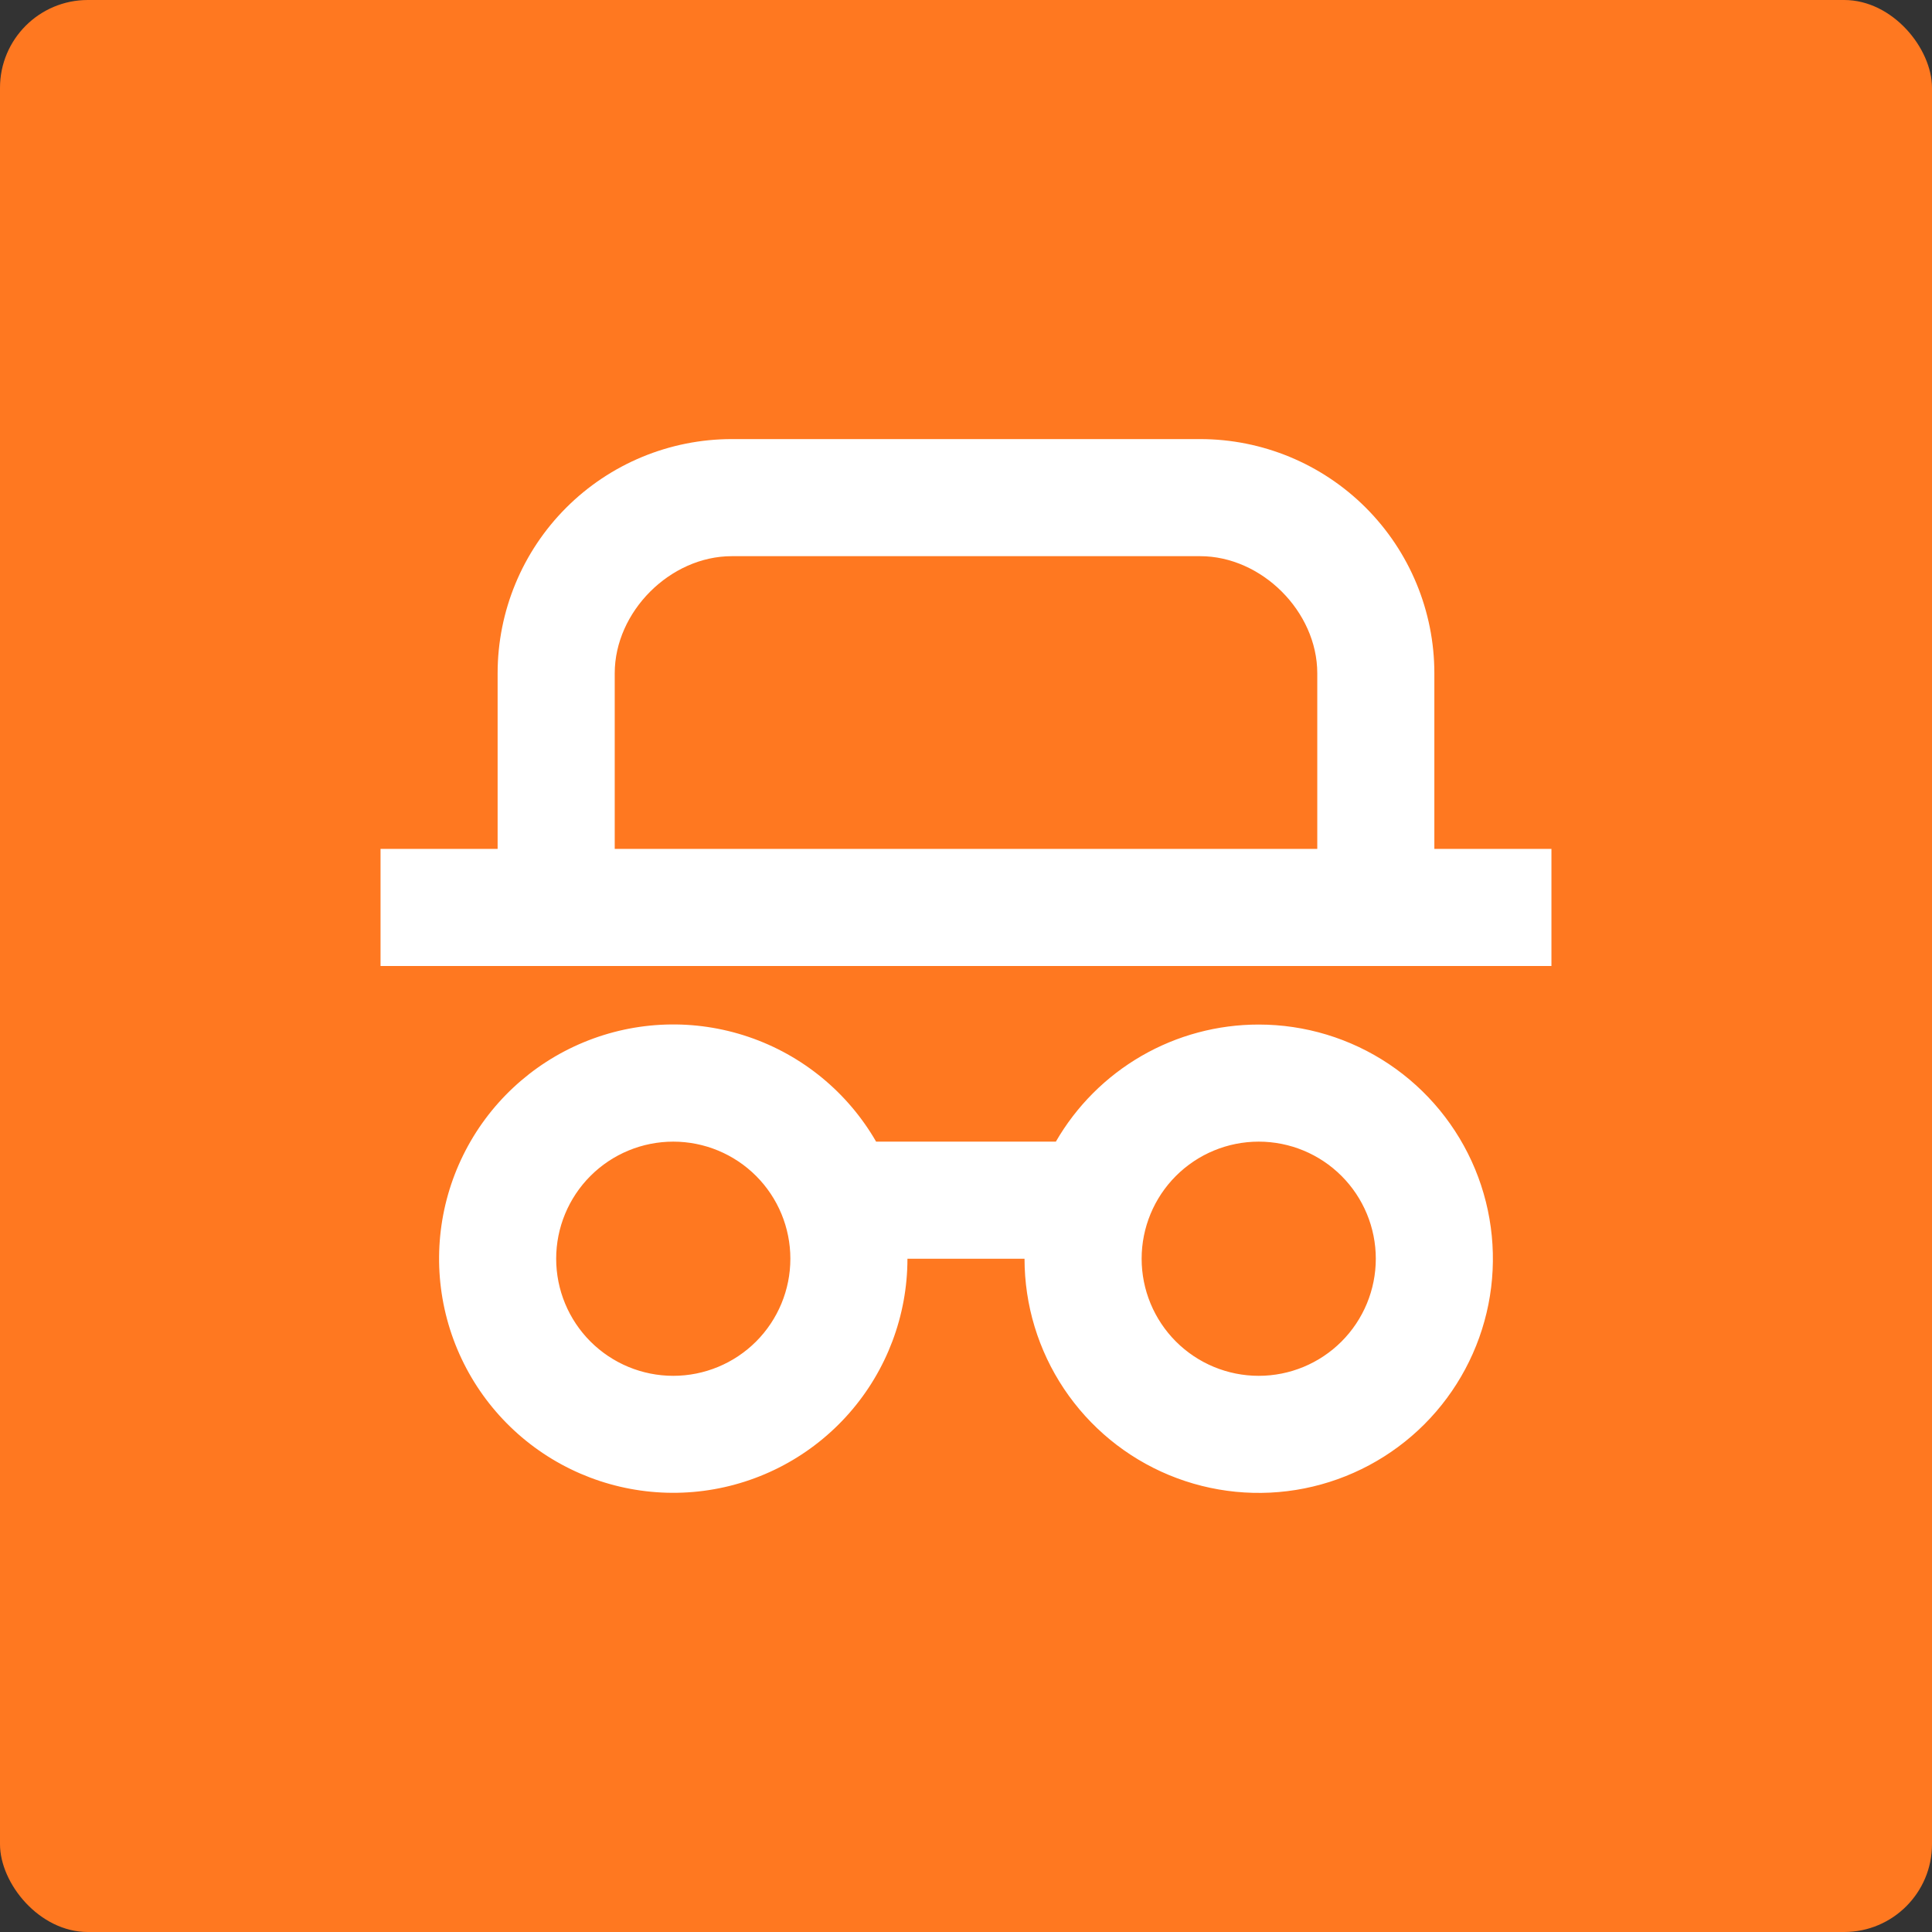 <svg width="88" height="88" viewBox="0 0 88 88" fill="none" xmlns="http://www.w3.org/2000/svg">
<rect x="0" y="0" width="88" height="88" fill="#333333" stroke="none"/>
<rect width="88" height="88" rx="4" fill="#FF7820"/>
<g clip-path="url(#clip0_21_364)">
<path d="M57.333 46.667C59.443 46.667 61.505 47.292 63.259 48.464C65.013 49.636 66.38 51.302 67.188 53.251C67.995 55.2 68.206 57.345 67.795 59.414C67.383 61.483 66.367 63.384 64.876 64.876C63.384 66.368 61.483 67.383 59.414 67.795C57.345 68.207 55.2 67.995 53.251 67.188C51.302 66.381 49.636 65.013 48.464 63.259C47.292 61.505 46.666 59.443 46.666 57.333H41.333C41.332 59.921 40.39 62.42 38.683 64.365C36.976 66.31 34.62 67.568 32.054 67.905C29.488 68.242 26.888 67.634 24.737 66.196C22.585 64.757 21.031 62.586 20.362 60.086C19.693 57.586 19.956 54.928 21.102 52.607C22.247 50.287 24.197 48.462 26.589 47.473C28.98 46.483 31.649 46.397 34.099 47.23C36.55 48.063 38.613 49.758 39.906 52H48.093C49.029 50.378 50.376 49.031 51.998 48.094C53.62 47.158 55.46 46.666 57.333 46.667ZM30.666 52C29.252 52 27.895 52.562 26.895 53.562C25.895 54.562 25.333 55.919 25.333 57.333C25.333 58.748 25.895 60.104 26.895 61.105C27.895 62.105 29.252 62.667 30.666 62.667C32.081 62.667 33.437 62.105 34.438 61.105C35.438 60.104 36 58.748 36 57.333C36 55.919 35.438 54.562 34.438 53.562C33.437 52.562 32.081 52 30.666 52ZM57.333 52C55.919 52 54.562 52.562 53.562 53.562C52.562 54.562 52 55.919 52 57.333C52 58.748 52.562 60.104 53.562 61.105C54.562 62.105 55.919 62.667 57.333 62.667C58.748 62.667 60.104 62.105 61.104 61.105C62.104 60.104 62.666 58.748 62.666 57.333C62.666 55.919 62.104 54.562 61.104 53.562C60.104 52.562 58.748 52 57.333 52ZM54.666 20C57.495 20 60.208 21.124 62.209 23.124C64.209 25.125 65.333 27.838 65.333 30.667V38.667H70.666V44H17.333V38.667H22.666V30.667C22.666 27.838 23.79 25.125 25.791 23.124C27.791 21.124 30.504 20 33.333 20H54.666ZM54.666 25.333H33.333C30.522 25.333 28 27.867 28 30.667V38.667H60V30.667C60 27.856 57.466 25.333 54.666 25.333Z" fill="white"/>
</g>
<defs>
<clipPath id="clip0_21_364">
<rect width="64" height="64" fill="white" transform="translate(12 12)"/>
</clipPath>
</defs>
</svg>
